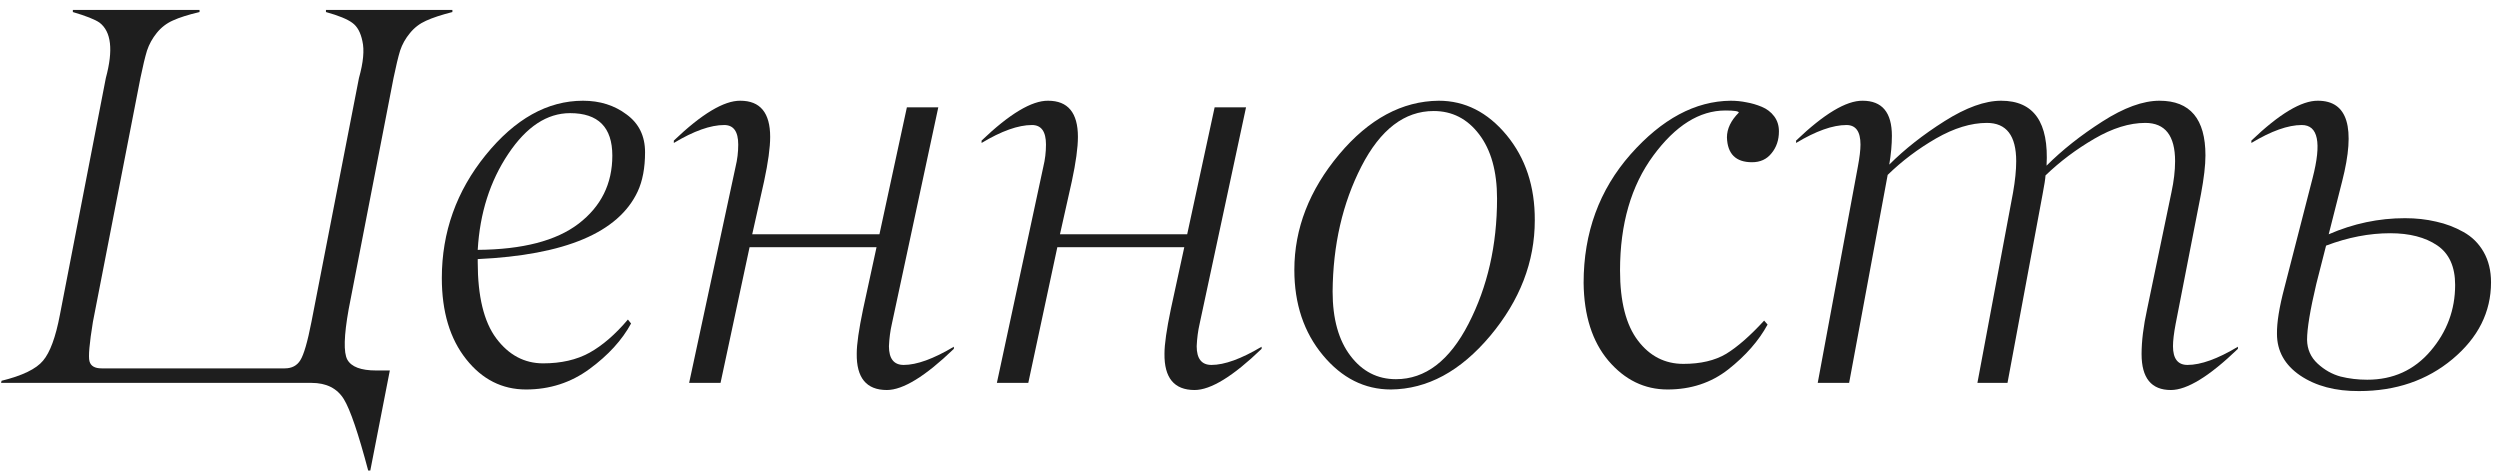 <?xml version="1.0" encoding="UTF-8"?> <svg xmlns="http://www.w3.org/2000/svg" width="222" height="42" viewBox="0 0 222 42" fill="none"><path d="M27.656 34H0.094L0.141 33.812C1.984 33.359 3.211 32.766 3.82 32.031C4.445 31.297 4.945 29.938 5.32 27.953L9.398 6.93C10.07 4.445 9.883 2.805 8.836 2.008C8.43 1.727 7.641 1.414 6.469 1.07V0.883H17.719V1.07C16.719 1.305 15.93 1.555 15.352 1.82C14.789 2.07 14.312 2.438 13.922 2.922C13.531 3.406 13.242 3.93 13.055 4.492C12.883 5.055 12.688 5.867 12.469 6.93L8.25 28.586C7.938 30.508 7.836 31.672 7.945 32.078C8.055 32.5 8.414 32.711 9.023 32.711H25.289C25.914 32.711 26.375 32.469 26.672 31.984C26.984 31.484 27.312 30.352 27.656 28.586L31.875 6.93C32.266 5.539 32.367 4.445 32.18 3.648C32.023 2.883 31.727 2.344 31.289 2.031C30.852 1.703 30.07 1.383 28.945 1.07V0.883H40.172V1.07C39.188 1.32 38.406 1.578 37.828 1.844C37.266 2.094 36.789 2.461 36.398 2.945C36.008 3.414 35.719 3.93 35.531 4.492C35.359 5.055 35.164 5.867 34.945 6.93L30.961 27.461C30.539 29.82 30.5 31.312 30.844 31.938C31.203 32.578 32.055 32.898 33.398 32.898H34.617L32.883 41.781H32.695C31.82 38.484 31.102 36.375 30.539 35.453C29.945 34.484 28.984 34 27.656 34Z" fill="#1E1E1E"></path><path d="M51.375 19.867C53.375 18.336 54.375 16.32 54.375 13.82C54.375 11.305 53.125 10.047 50.625 10.047C48.578 10.047 46.75 11.25 45.141 13.656C43.516 16.078 42.609 18.922 42.422 22.188C46.406 22.156 49.391 21.383 51.375 19.867ZM51.773 8.945C53.273 8.945 54.562 9.352 55.641 10.164C56.734 10.961 57.281 12.078 57.281 13.516C57.281 14.906 57.062 16.07 56.625 17.008C54.922 20.648 50.188 22.648 42.422 23.008V23.289C42.422 26.32 42.969 28.57 44.062 30.039C45.172 31.523 46.562 32.266 48.234 32.266C49.828 32.266 51.195 31.953 52.336 31.328C53.492 30.688 54.633 29.703 55.758 28.375L56.039 28.727C55.242 30.195 54.016 31.539 52.359 32.758C50.703 33.977 48.82 34.586 46.711 34.586C44.586 34.586 42.812 33.688 41.391 31.891C39.953 30.078 39.234 27.68 39.234 24.695C39.234 20.617 40.531 16.977 43.125 13.773C45.734 10.555 48.617 8.945 51.773 8.945Z" fill="#1E1E1E"></path><path d="M78.75 34.633C76.938 34.633 76.047 33.555 76.078 31.398C76.078 30.57 76.266 29.258 76.641 27.461L77.836 21.953H66.562L63.984 34H61.195L65.32 14.805C65.477 14.164 65.555 13.508 65.555 12.836C65.555 11.68 65.141 11.102 64.312 11.102C63.094 11.102 61.602 11.633 59.836 12.695V12.484C62.32 10.109 64.289 8.93 65.742 8.945C67.508 8.945 68.391 10.016 68.391 12.156C68.391 13.109 68.211 14.422 67.852 16.094L66.797 20.805H78.094L80.531 9.531H83.32L79.195 28.773C79.055 29.383 78.969 30.039 78.938 30.742C78.938 31.852 79.375 32.406 80.25 32.406C81.406 32.406 82.891 31.867 84.703 30.789V30.977C82.172 33.414 80.188 34.633 78.75 34.633Z" fill="#1E1E1E"></path><path d="M106.078 34.633C104.266 34.633 103.375 33.555 103.406 31.398C103.406 30.57 103.594 29.258 103.969 27.461L105.164 21.953H93.891L91.312 34H88.523L92.648 14.805C92.805 14.164 92.883 13.508 92.883 12.836C92.883 11.68 92.469 11.102 91.641 11.102C90.422 11.102 88.93 11.633 87.164 12.695V12.484C89.648 10.109 91.617 8.93 93.07 8.945C94.836 8.945 95.719 10.016 95.719 12.156C95.719 13.109 95.539 14.422 95.18 16.094L94.125 20.805H105.422L107.859 9.531H110.648L106.523 28.773C106.383 29.383 106.297 30.039 106.266 30.742C106.266 31.852 106.703 32.406 107.578 32.406C108.734 32.406 110.219 31.867 112.031 30.789V30.977C109.5 33.414 107.516 34.633 106.078 34.633Z" fill="#1E1E1E"></path><path d="M123.516 34.586C121.172 34.586 119.156 33.57 117.469 31.539C115.781 29.508 114.938 26.984 114.938 23.969C114.938 20.297 116.266 16.875 118.922 13.703C121.562 10.562 124.508 8.977 127.758 8.945C130.086 8.945 132.094 9.961 133.781 11.992C135.469 14.039 136.305 16.562 136.289 19.562C136.289 23.25 134.969 26.672 132.328 29.828C129.688 32.969 126.75 34.555 123.516 34.586ZM123.961 33.672C126.57 33.672 128.719 32.031 130.406 28.75C132.094 25.469 132.938 21.766 132.938 17.641C132.938 15.219 132.406 13.312 131.344 11.922C130.297 10.547 128.953 9.859 127.312 9.859C124.719 9.859 122.578 11.5 120.891 14.781C119.219 18.047 118.367 21.75 118.336 25.891C118.336 28.312 118.867 30.219 119.93 31.609C120.977 32.984 122.32 33.672 123.961 33.672Z" fill="#1E1E1E"></path><path d="M153.352 12.203C153.352 11.438 153.703 10.703 154.406 10C154.406 9.875 154.008 9.812 153.211 9.812C150.914 9.812 148.781 11.148 146.812 13.82C144.844 16.492 143.859 19.891 143.859 24.016C143.859 26.781 144.391 28.859 145.453 30.25C146.5 31.625 147.844 32.312 149.484 32.312C151.016 32.312 152.281 32.016 153.281 31.422C154.281 30.812 155.406 29.828 156.656 28.469L156.961 28.82C156.18 30.258 155.016 31.586 153.469 32.805C151.953 33.992 150.156 34.586 148.078 34.586C146.031 34.586 144.281 33.734 142.828 32.031C141.391 30.328 140.656 28.023 140.625 25.117C140.625 20.664 142.016 16.859 144.797 13.703C147.578 10.562 150.539 8.977 153.68 8.945C154.164 8.945 154.633 8.992 155.086 9.086C155.539 9.164 155.992 9.297 156.445 9.484C156.898 9.672 157.266 9.953 157.547 10.328C157.828 10.703 157.969 11.148 157.969 11.664C157.969 12.43 157.75 13.078 157.312 13.609C156.891 14.141 156.312 14.406 155.578 14.406C154.141 14.406 153.398 13.672 153.352 12.203Z" fill="#1E1E1E"></path><path d="M192.773 34.633C191.039 34.633 190.172 33.57 190.172 31.445C190.172 30.289 190.336 28.961 190.664 27.461L192.82 17.102C193.039 16.086 193.148 15.156 193.148 14.312C193.148 12.047 192.266 10.914 190.5 10.914C189.094 10.914 187.586 11.383 185.977 12.32C184.367 13.258 182.922 14.344 181.641 15.578C181.625 15.875 181.539 16.43 181.383 17.242L178.266 34H175.594L178.758 17.102C178.945 16.039 179.039 15.109 179.039 14.312C179.039 12.047 178.172 10.914 176.438 10.914C175.031 10.914 173.523 11.375 171.914 12.297C170.32 13.219 168.891 14.297 167.625 15.531L164.203 34H161.414L164.977 14.805C165.133 13.977 165.211 13.32 165.211 12.836C165.211 11.68 164.797 11.102 163.969 11.102C162.75 11.102 161.258 11.633 159.492 12.695V12.484C161.977 10.109 163.945 8.93 165.398 8.945C167.133 8.945 168 9.984 168 12.062C168 12.844 167.922 13.695 167.766 14.617C169.141 13.242 170.781 11.953 172.688 10.75C174.594 9.547 176.266 8.945 177.703 8.945C180.609 8.945 181.953 10.867 181.734 14.711C183.125 13.32 184.773 12.016 186.68 10.797C188.602 9.562 190.297 8.945 191.766 8.945C194.484 8.945 195.844 10.562 195.844 13.797C195.844 14.672 195.711 15.82 195.445 17.242L193.195 28.773C193.039 29.602 192.961 30.258 192.961 30.742C192.961 31.852 193.391 32.406 194.25 32.406C195.438 32.406 196.93 31.867 198.727 30.789V30.977C196.195 33.414 194.211 34.633 192.773 34.633Z" fill="#1E1E1E"></path><path d="M204.398 11.102C203.18 11.102 201.688 11.633 199.922 12.695V12.484C202.406 10.109 204.375 8.93 205.828 8.945C208.484 8.945 209.203 11.328 207.984 16.094L206.789 20.805C208.977 19.852 211.234 19.375 213.562 19.375C214.547 19.375 215.469 19.477 216.328 19.68C217.188 19.867 217.992 20.172 218.742 20.594C219.508 21.016 220.109 21.609 220.547 22.375C220.984 23.141 221.203 24.039 221.203 25.07C221.203 27.711 220.062 29.984 217.781 31.891C215.516 33.781 212.75 34.727 209.484 34.727C207.391 34.742 205.648 34.281 204.258 33.344C202.883 32.406 202.195 31.172 202.195 29.641C202.18 28.641 202.398 27.281 202.852 25.562L205.359 15.812C206.172 12.672 205.852 11.102 204.398 11.102ZM204.867 30.18C204.883 31.023 205.195 31.727 205.805 32.289C206.414 32.852 207.094 33.234 207.844 33.438C208.594 33.625 209.383 33.719 210.211 33.719C212.508 33.719 214.383 32.867 215.836 31.164C217.289 29.461 218.016 27.508 218.016 25.305C218.016 23.68 217.484 22.508 216.422 21.789C215.359 21.07 213.969 20.711 212.25 20.711C210.391 20.711 208.492 21.078 206.555 21.812L205.688 25.211C205.141 27.523 204.867 29.18 204.867 30.18Z" fill="#1E1E1E"></path></svg> 